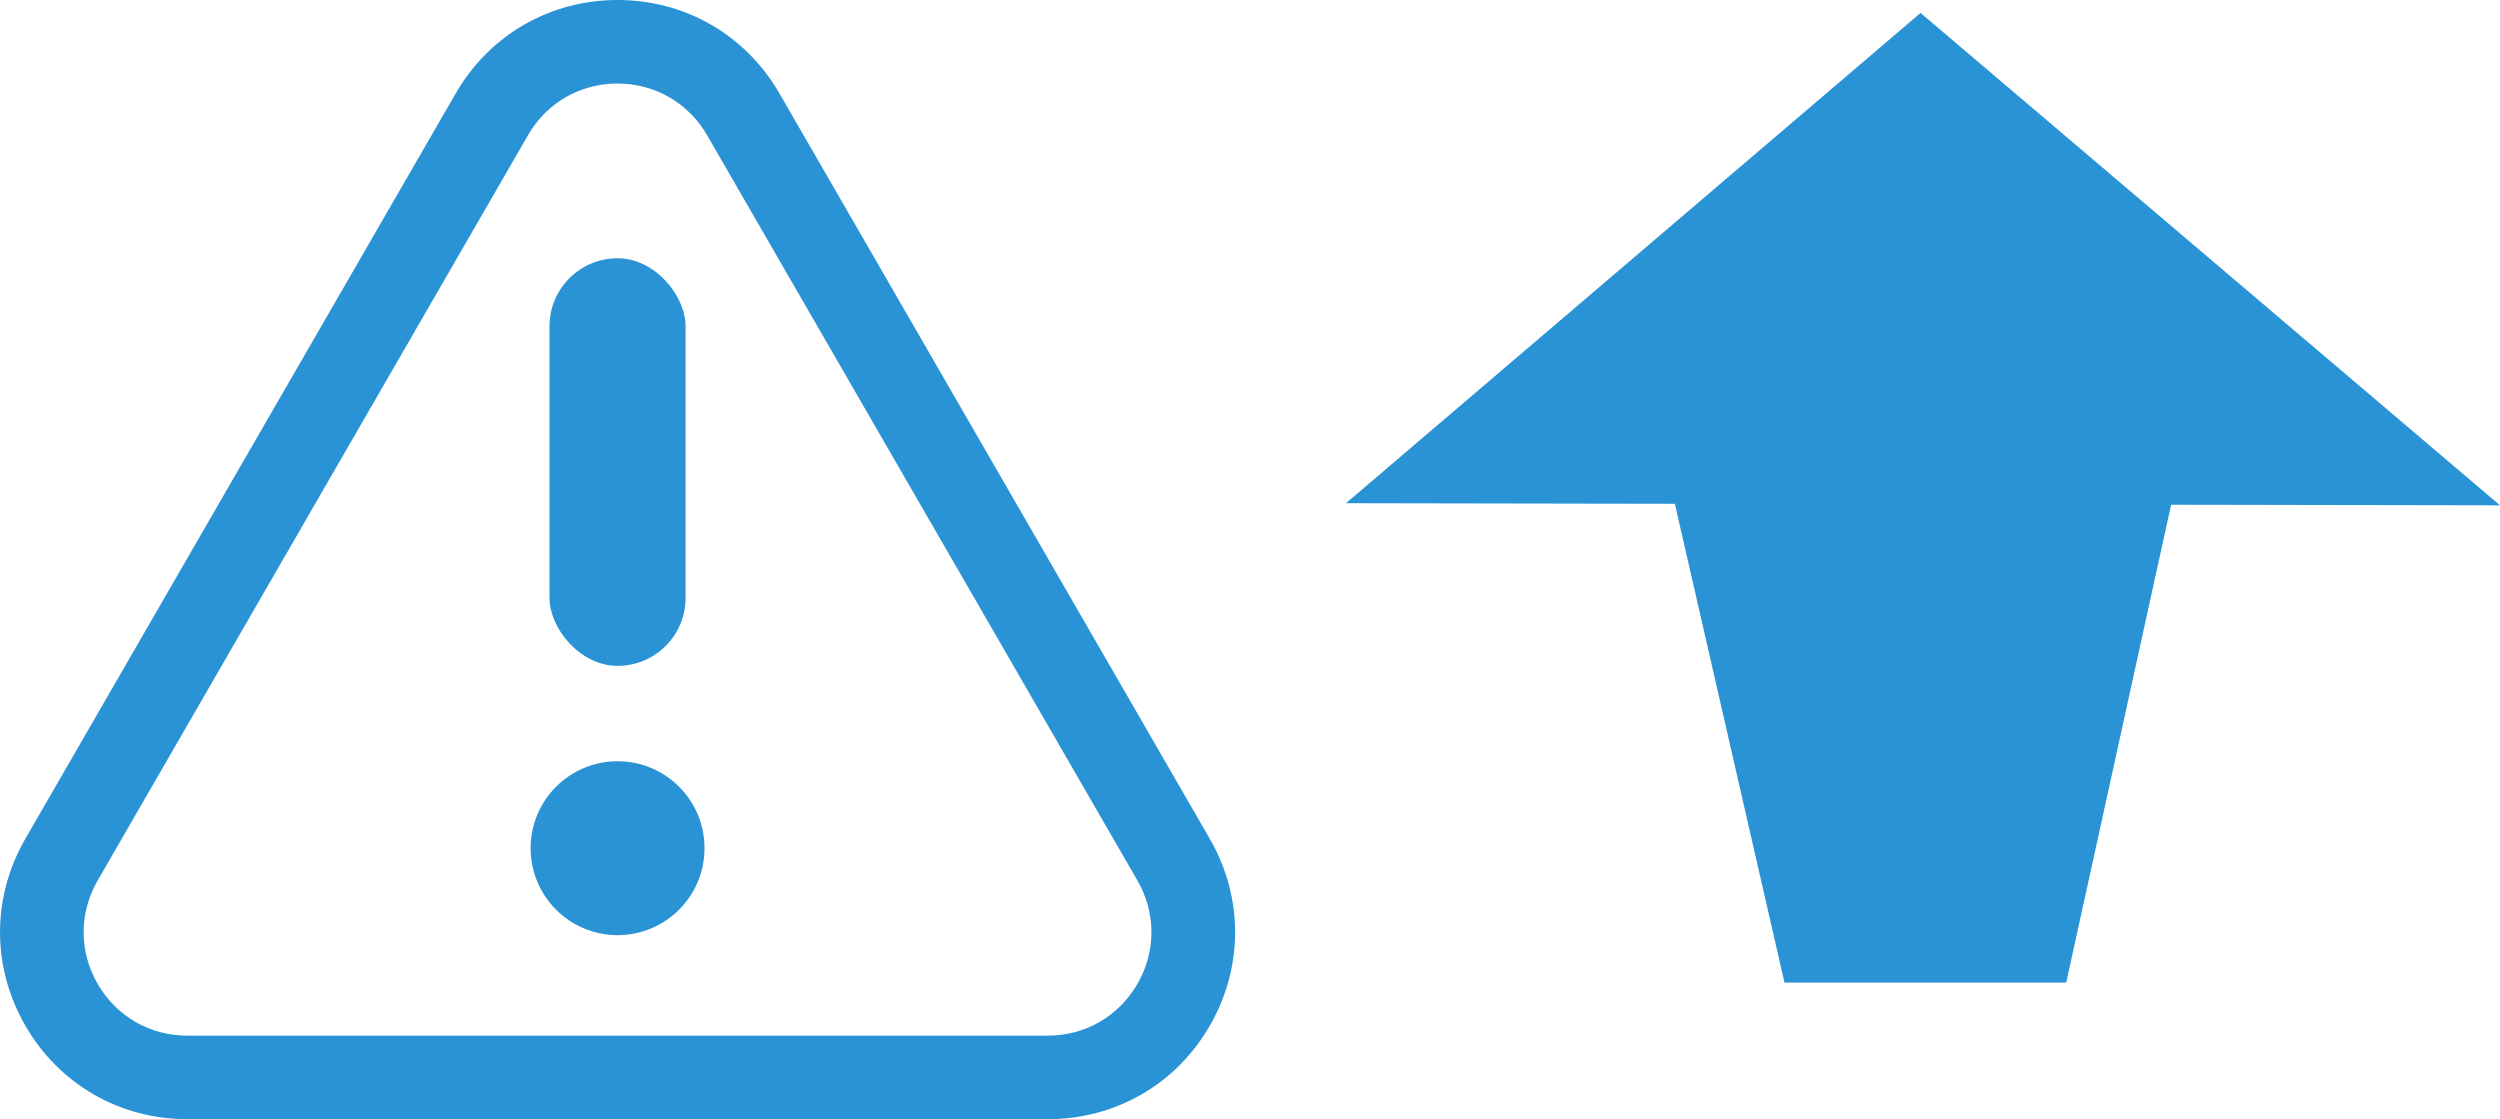 <?xml version="1.0" encoding="UTF-8"?><svg id="Layer_2" xmlns="http://www.w3.org/2000/svg" viewBox="0 0 424.93 190.23"><defs><style>.cls-1{fill:#2a93d5;stroke-width:0px;}</style></defs><g id="Layer_6"><path class="cls-1" d="m189.65,188.11c-3.6,1.39-7.5,2.12-11.54,2.12H31.83c-11.49,0-21.78-5.94-27.52-15.89-5.74-9.95-5.74-21.83,0-31.78L77.45,15.89C83.19,5.94,93.48,0,104.97,0c11.49,0,21.78,5.94,27.52,15.89l73.14,126.68c5.74,9.95,5.74,21.83,0,31.78-3.72,6.45-9.35,11.21-15.98,13.76ZM98.58,15.37c-3.67,1.41-6.78,4.05-8.84,7.62L16.6,149.66c-3.18,5.5-3.18,12.08,0,17.58,3.18,5.5,8.87,8.79,15.23,8.79h146.27c6.36,0,12.05-3.29,15.23-8.79,3.18-5.5,3.18-12.08,0-17.58L120.19,22.99c-3.18-5.51-8.87-8.79-15.23-8.79-2.24,0-4.39.41-6.39,1.18Z"/><rect class="cls-1" x="93.4" y="43.9" width="23.13" height="69.28" rx="11.56" ry="11.56"/><circle class="cls-1" cx="104.97" cy="144.17" r="14.78"/><polygon class="cls-1" points="326.44 2.2 228.78 85.53 284.68 85.63 303.31 167.01 351.2 167.01 369.03 85.79 424.93 85.89 326.44 2.2"/></g></svg>